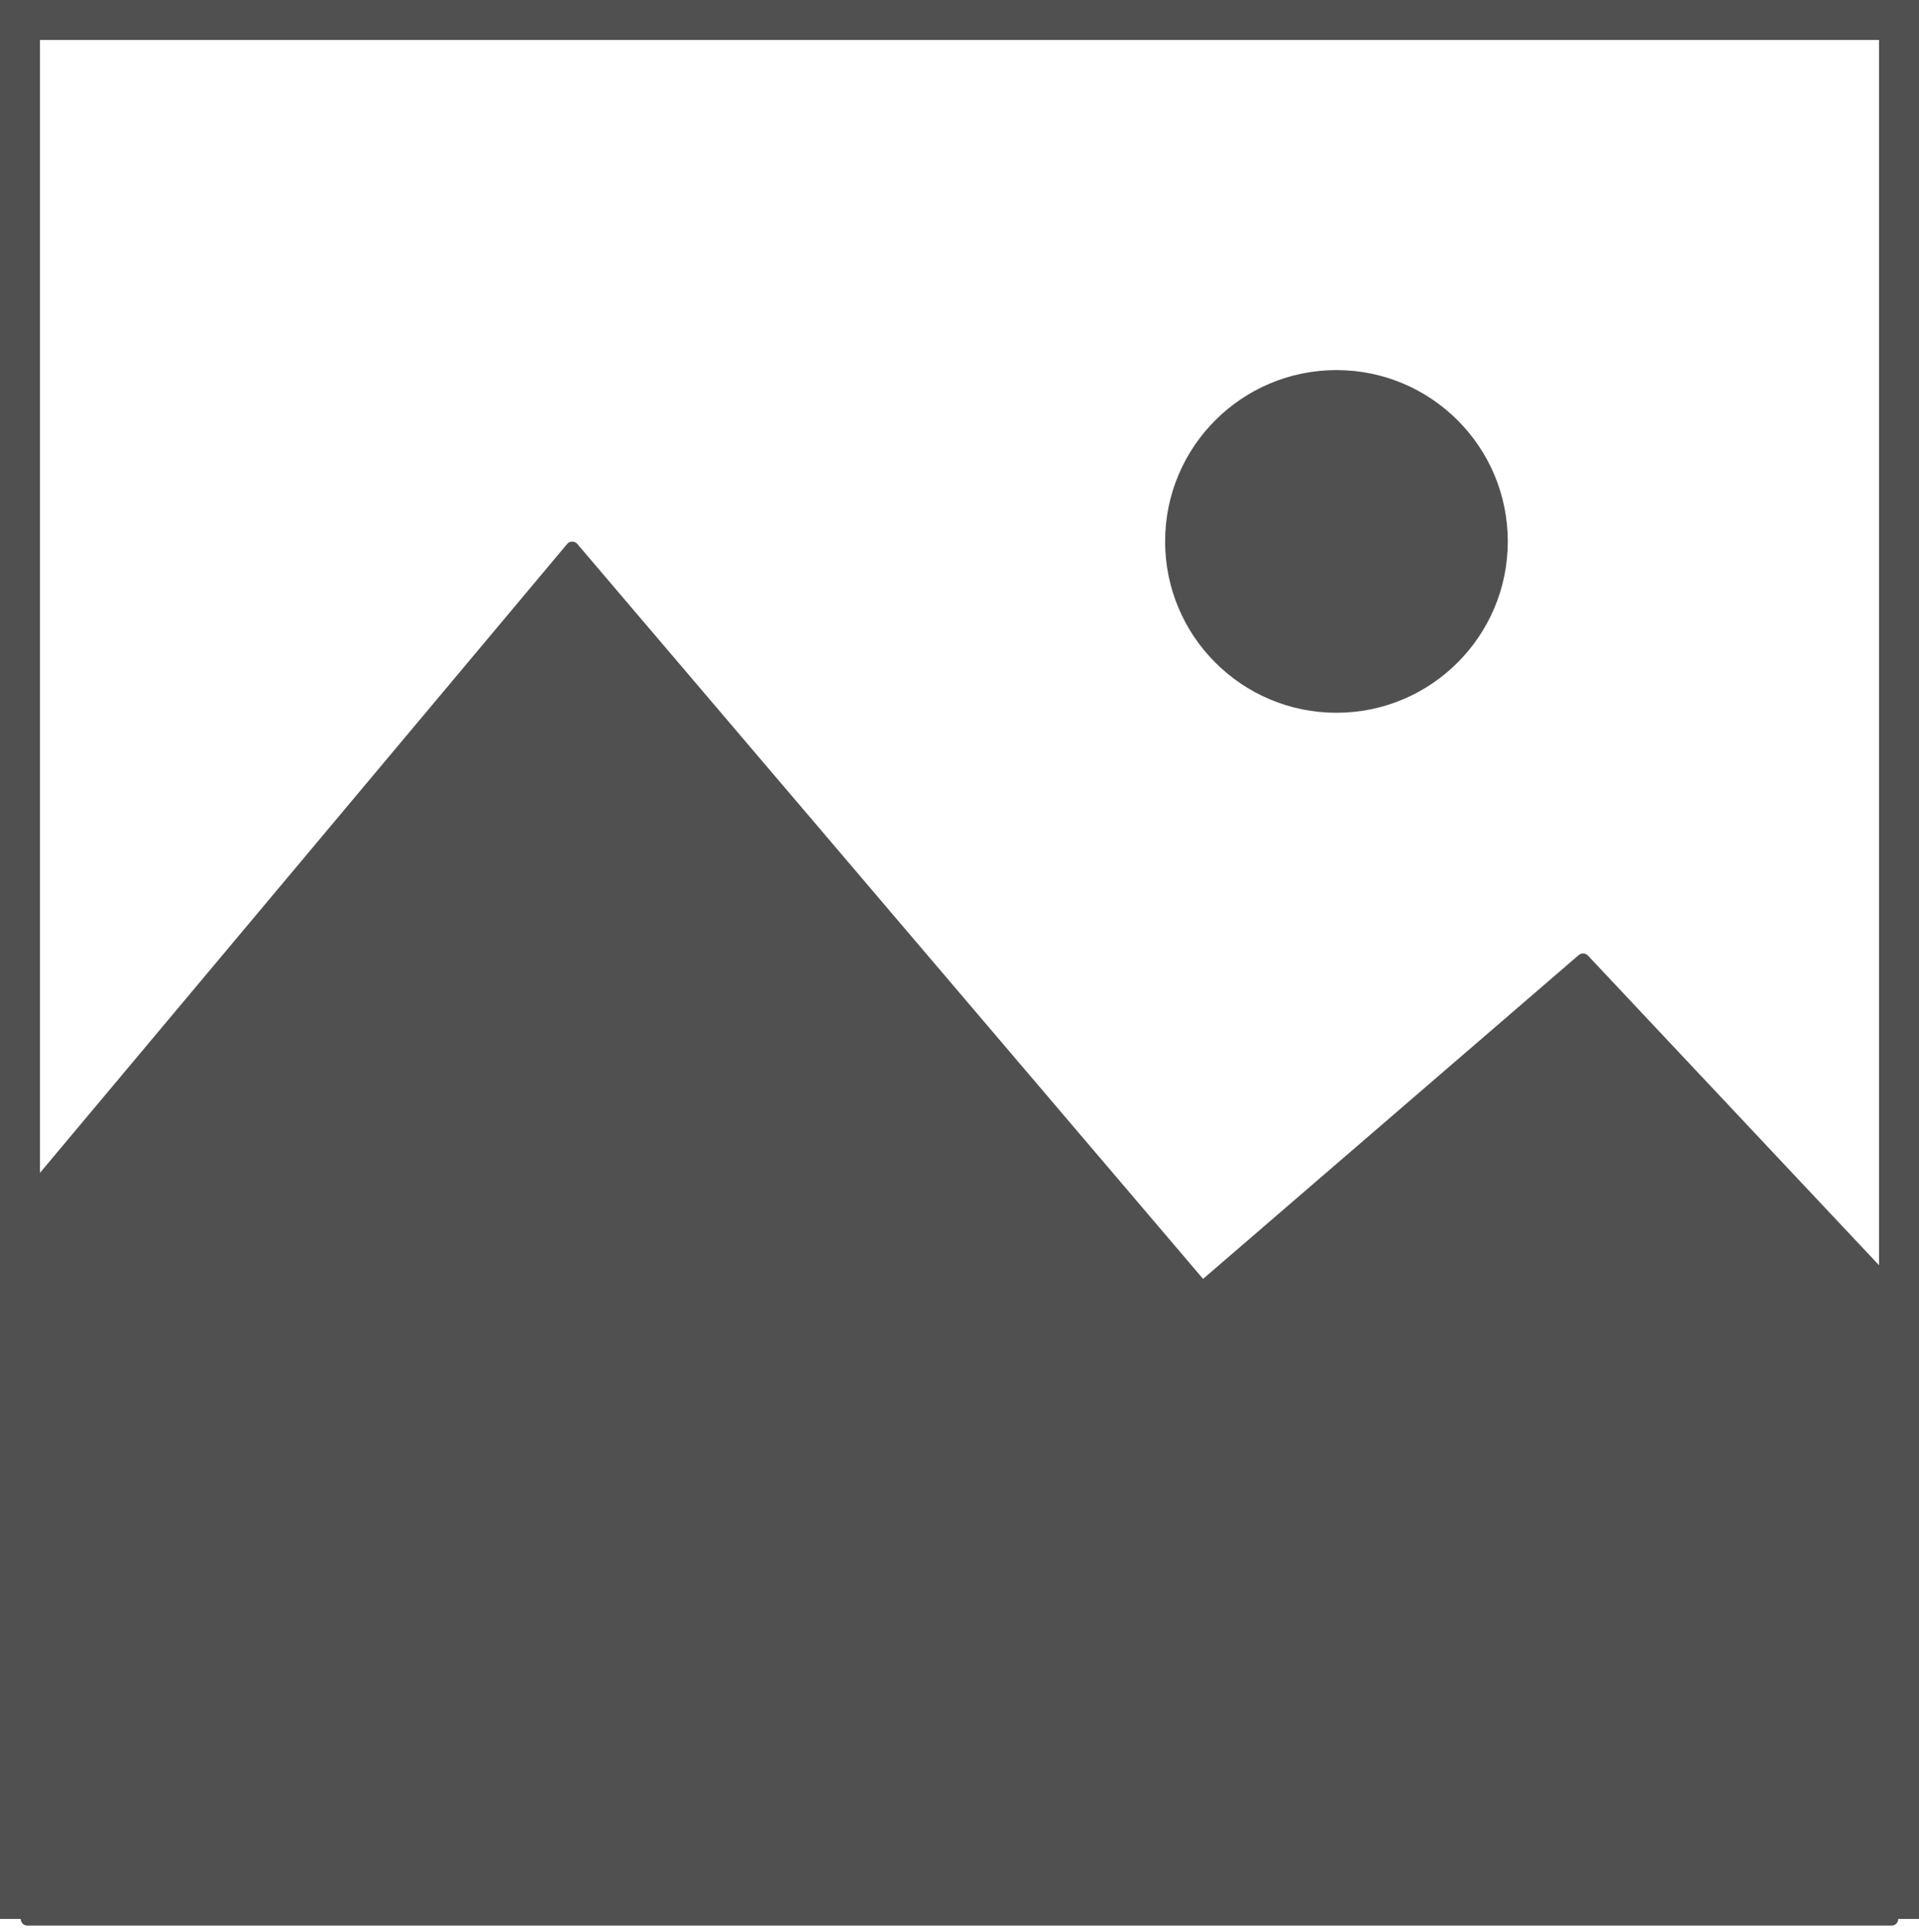<svg width="144" height="145" fill="none" xmlns="http://www.w3.org/2000/svg"><circle cx="100.286" cy="40.629" r="12.857" fill="#505050"/><path stroke="#505050" stroke-width="3" d="M1.5 1.5h141v141H1.5z"/><path d="M42.94 41.143 2.056 89.915V144h139.886V96.676l-23.15-24.628-28.569 24.628L42.94 41.143Z" fill="#505050" stroke="#505050" stroke-linejoin="round"/></svg>